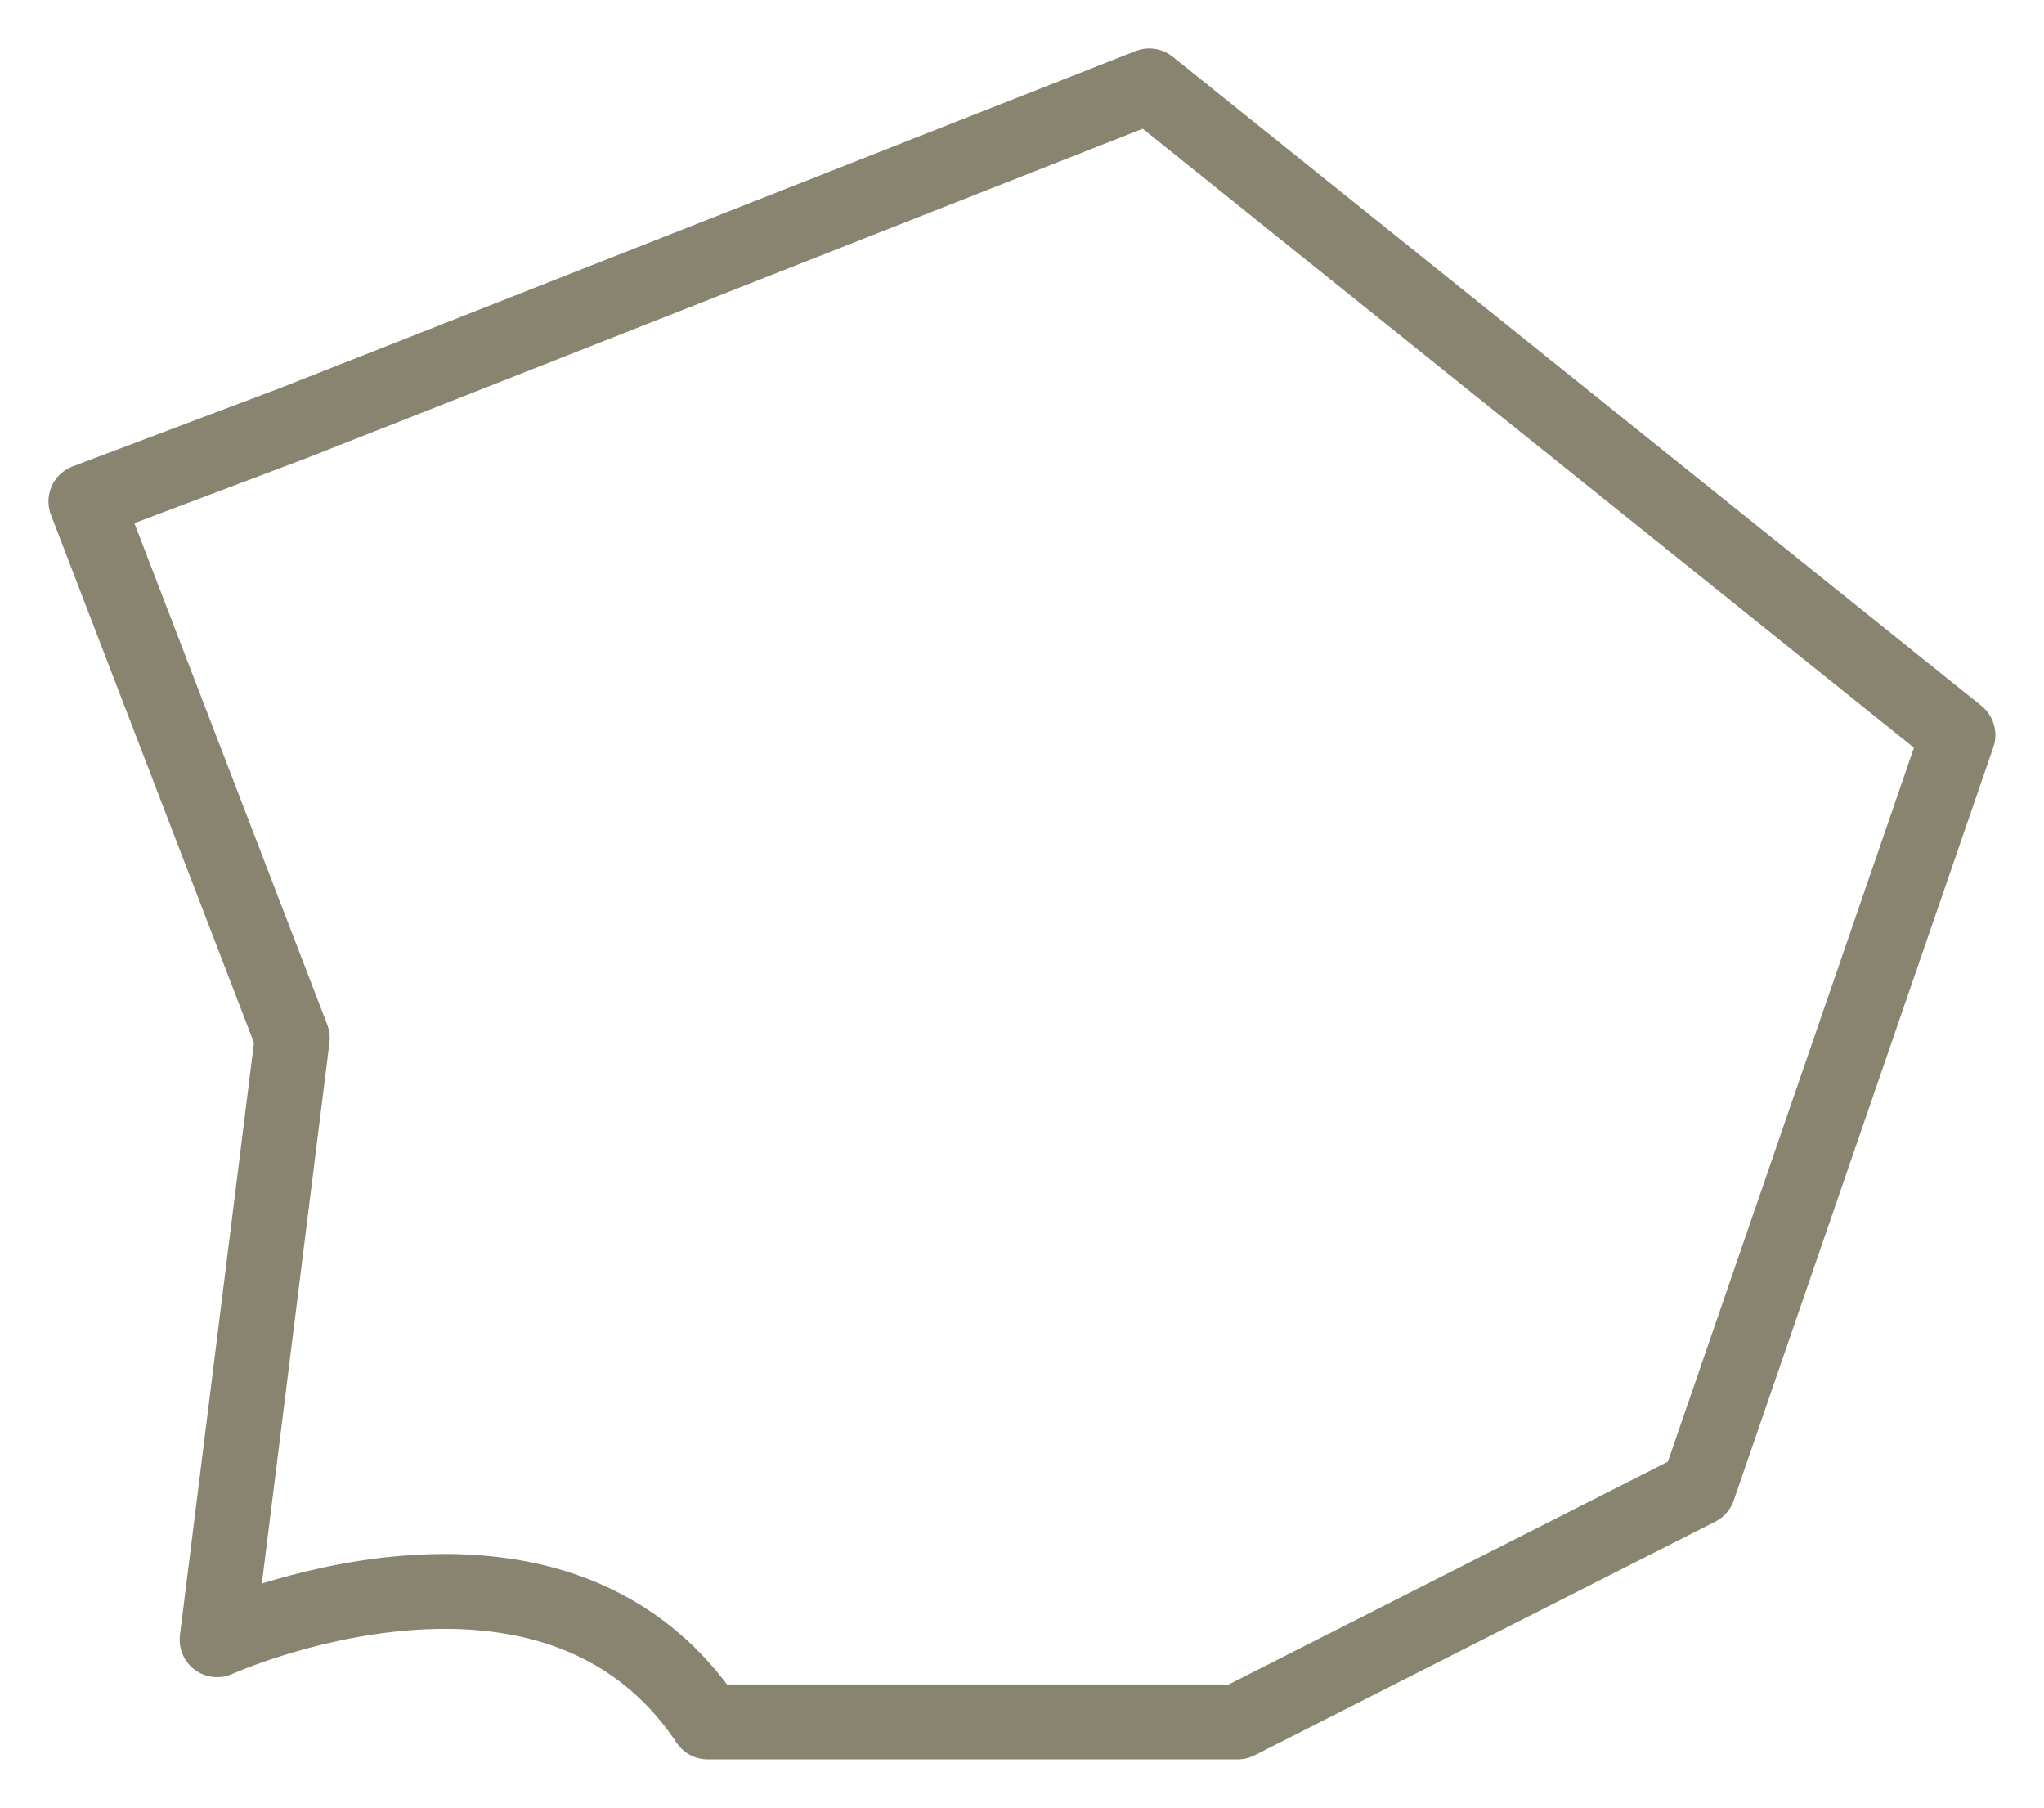 <svg id="Group_150165" data-name="Group 150165" xmlns="http://www.w3.org/2000/svg" xmlns:xlink="http://www.w3.org/1999/xlink" width="40.945" height="36.209" viewBox="0 0 40.945 36.209">
  <defs>
    <clipPath id="clip-path">
      <rect id="Rectangle_75193" data-name="Rectangle 75193" width="40.945" height="36.209" fill="none" stroke="#707070" stroke-width="1.5"/>
    </clipPath>
  </defs>
  <g id="Group_150164" data-name="Group 150164" clip-path="url(#clip-path)">
    <path id="Path_26887" data-name="Path 26887" d="M5.134,7.761,22.3,1,38.5,14,33.3,29.086l-9.229,4.681H13.456c-3.122-4.681-9.828-1.647-9.828-1.647l1.506-12.05L1,9.322Z" transform="translate(0.721 0.721)" fill="none" stroke="#888470" stroke-linecap="round" stroke-linejoin="round" stroke-width="1.5"/>
  </g>
</svg>
